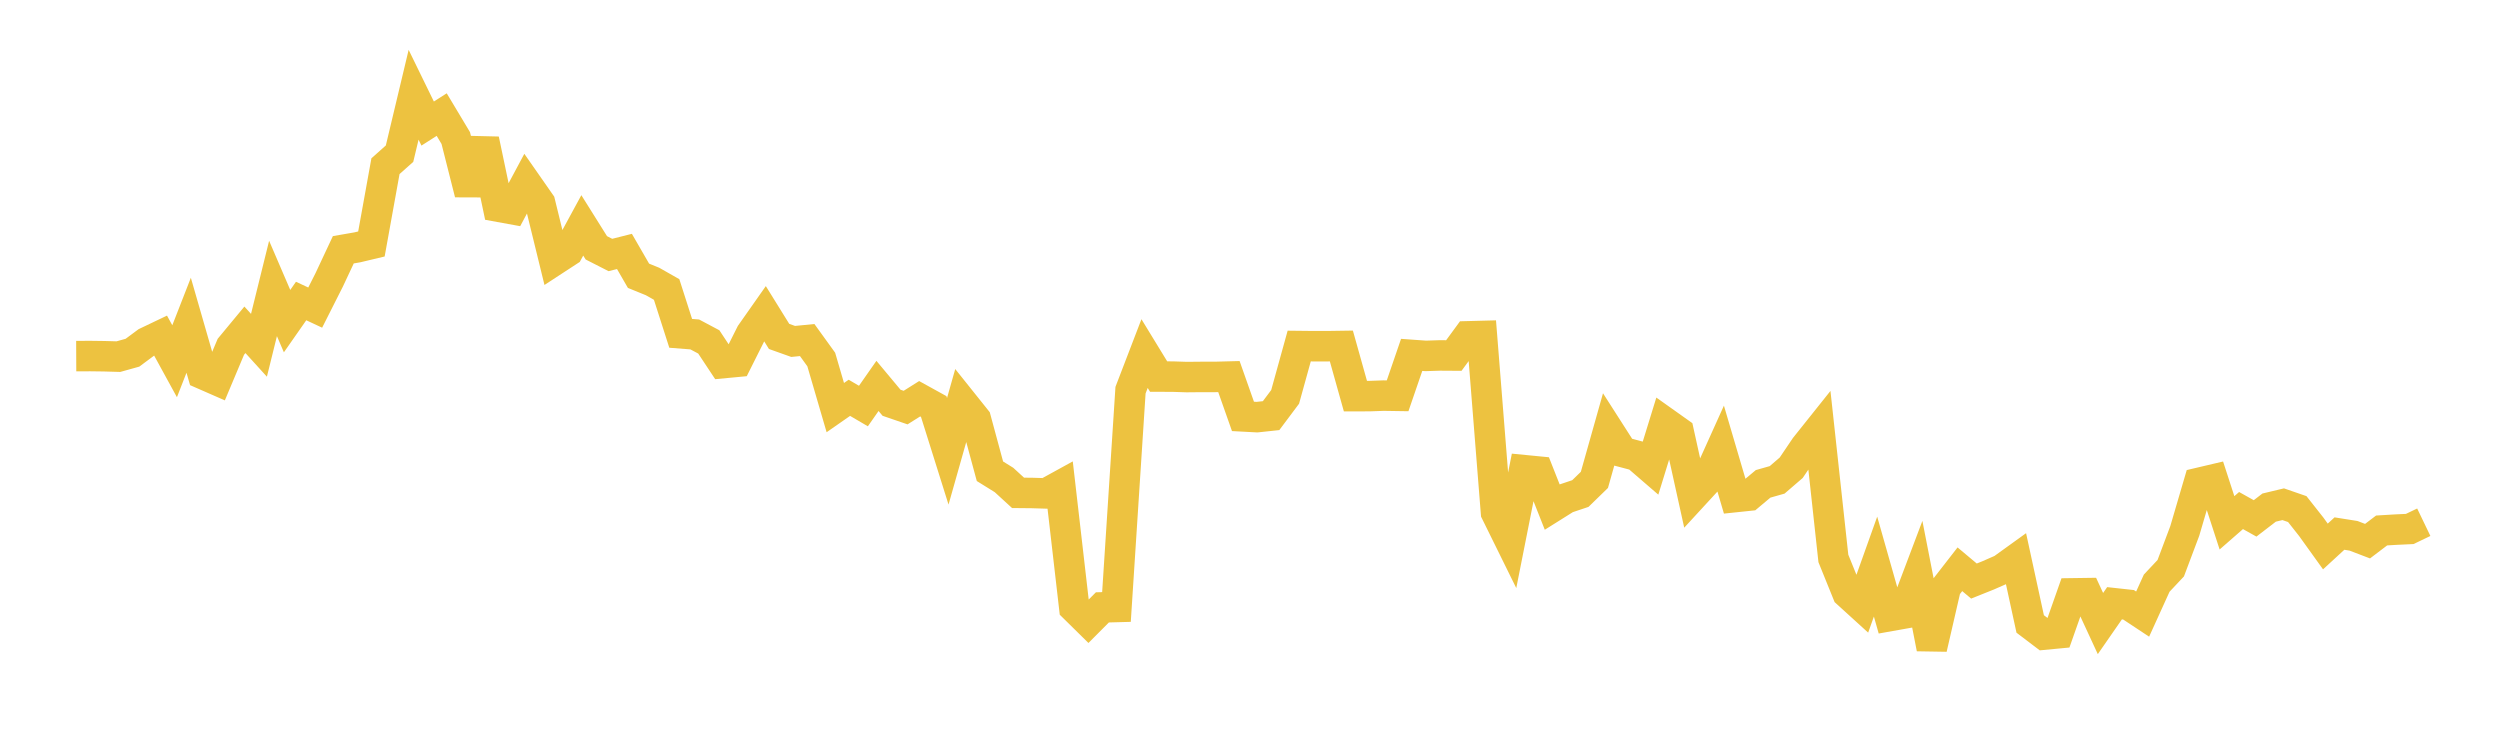 <svg width="164" height="48" xmlns="http://www.w3.org/2000/svg" xmlns:xlink="http://www.w3.org/1999/xlink"><path fill="none" stroke="rgb(237,194,64)" stroke-width="2" d="M5,23.361L5.922,23.357L6.844,23.369L7.766,23.395L8.689,23.138L9.611,22.454L10.533,22.014L11.455,23.698L12.377,21.337L13.299,24.538L14.222,24.942L15.144,22.749L16.066,21.636L16.988,22.651L17.91,18.922L18.832,21.066L19.754,19.746L20.677,20.179L21.599,18.352L22.521,16.385L23.443,16.225L24.365,16.005L25.287,10.902L26.21,10.08L27.132,6.216L28.054,8.105L28.976,7.517L29.898,9.056L30.82,12.701L31.743,9.162L32.665,13.555L33.587,13.723L34.509,11.999L35.431,13.32L36.353,17.085L37.275,16.483L38.198,14.785L39.12,16.257L40.042,16.727L40.964,16.494L41.886,18.091L42.808,18.466L43.731,18.991L44.653,21.867L45.575,21.939L46.497,22.429L47.419,23.822L48.341,23.735L49.263,21.895L50.186,20.582L51.108,22.069L52.03,22.398L52.952,22.307L53.874,23.584L54.796,26.739L55.719,26.096L56.641,26.636L57.563,25.316L58.485,26.421L59.407,26.738L60.329,26.158L61.251,26.667L62.174,29.606L63.096,26.351L64.018,27.504L64.94,30.914L65.862,31.486L66.784,32.331L67.707,32.34L68.629,32.368L69.551,31.861L70.473,39.861L71.395,40.769L72.317,39.844L73.24,39.819L74.162,25.595L75.084,23.194L76.006,24.703L76.928,24.706L77.85,24.736L78.772,24.727L79.695,24.727L80.617,24.703L81.539,27.316L82.461,27.365L83.383,27.266L84.305,26.035L85.228,22.701L86.15,22.711L87.072,22.711L87.994,22.697L88.916,25.987L89.838,25.985L90.76,25.952L91.683,25.966L92.605,23.281L93.527,23.347L94.449,23.317L95.371,23.323L96.293,22.063L97.216,22.039L98.138,33.621L99.06,35.491L99.982,30.842L100.904,30.932L101.826,33.265L102.749,32.686L103.671,32.377L104.593,31.48L105.515,28.212L106.437,29.652L107.359,29.896L108.281,30.692L109.204,27.696L110.126,28.351L111.048,32.527L111.97,31.525L112.892,29.48L113.814,32.611L114.737,32.514L115.659,31.741L116.581,31.479L117.503,30.685L118.425,29.32L119.347,28.165L120.269,36.633L121.192,38.912L122.114,39.751L123.036,37.169L123.958,40.416L124.88,40.252L125.802,37.812L126.725,42.533L127.647,38.53L128.569,37.344L129.491,38.117L130.413,37.748L131.335,37.344L132.257,36.68L133.18,40.931L134.102,41.631L135.024,41.543L135.946,38.924L136.868,38.911L137.79,40.905L138.713,39.574L139.635,39.675L140.557,40.285L141.479,38.255L142.401,37.274L143.323,34.823L144.246,31.676L145.168,31.459L146.09,34.297L147.012,33.492L147.934,34.007L148.856,33.298L149.778,33.077L150.701,33.396L151.623,34.565L152.545,35.849L153.467,35.002L154.389,35.148L155.311,35.5L156.234,34.799L157.156,34.744L158.078,34.701L159,34.258"></path></svg>
